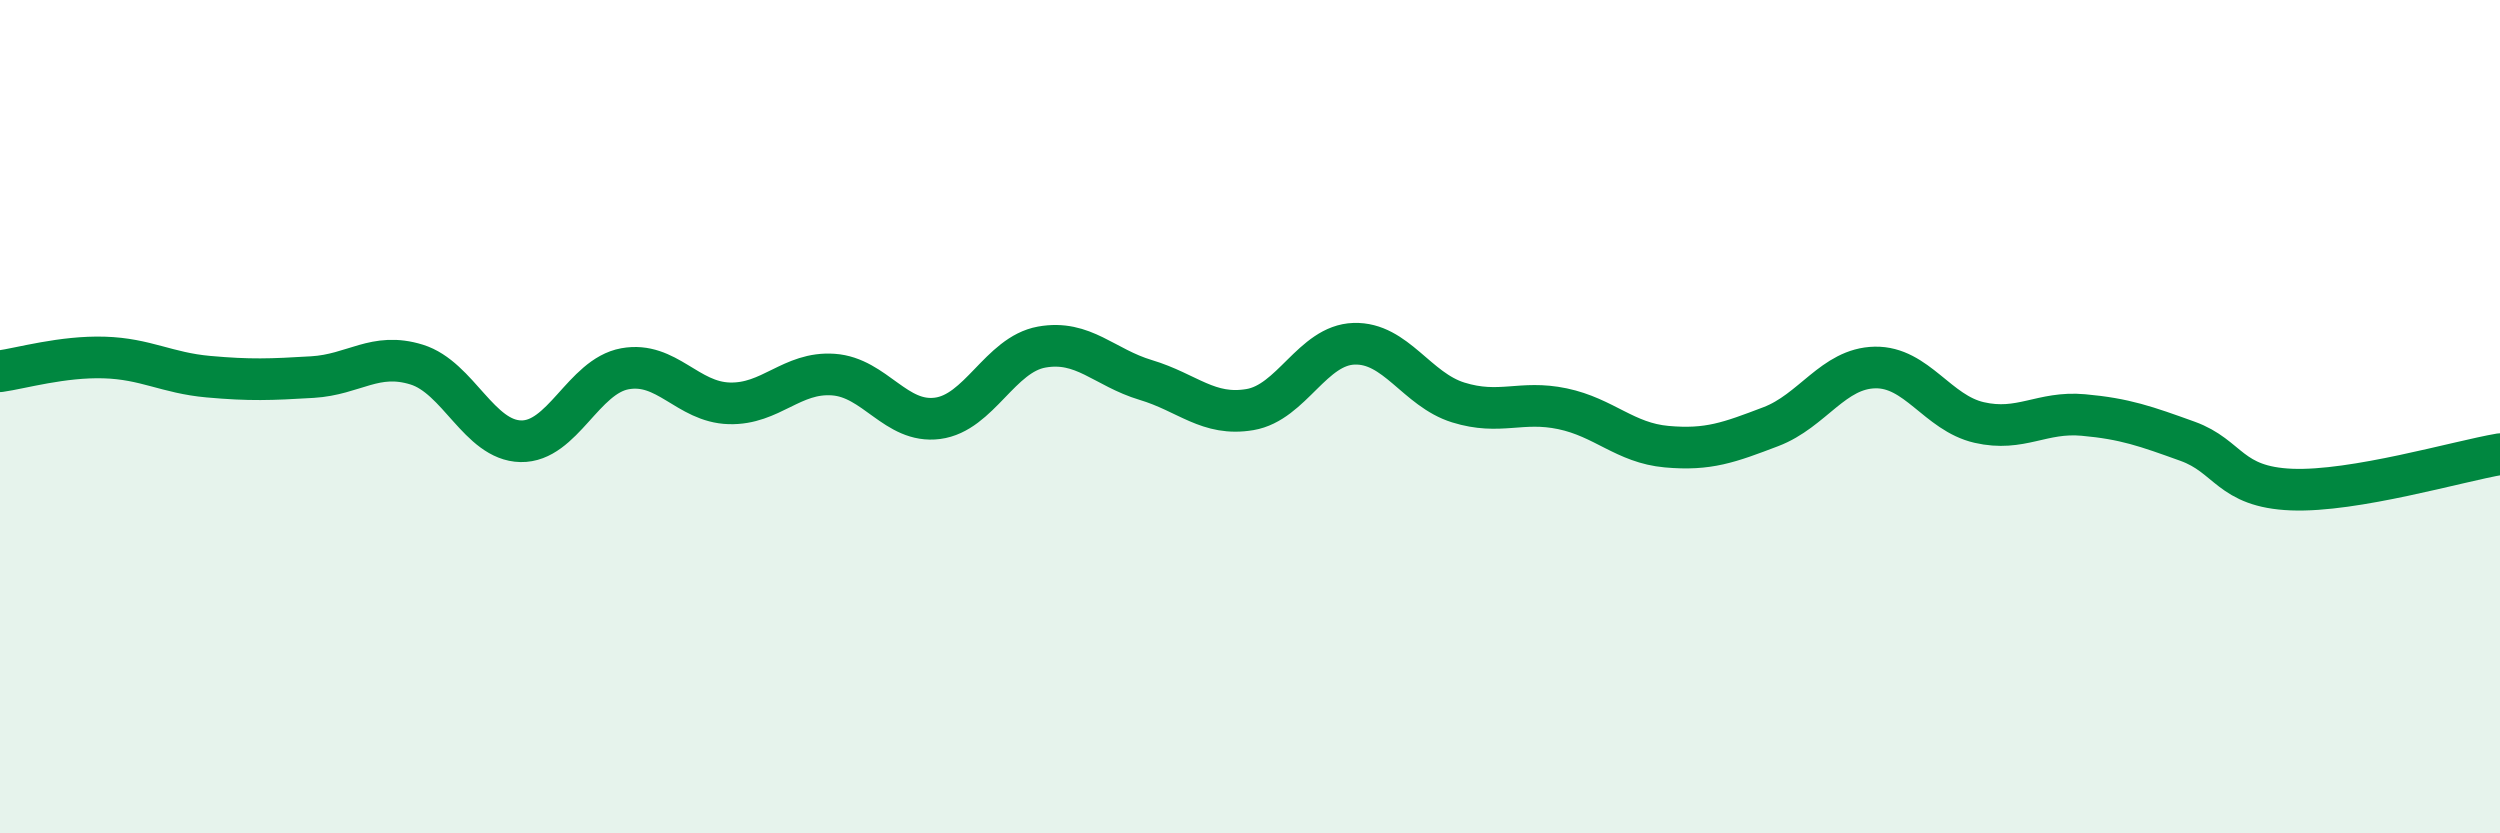 
    <svg width="60" height="20" viewBox="0 0 60 20" xmlns="http://www.w3.org/2000/svg">
      <path
        d="M 0,8.91 C 0.5,8.84 1.5,8.55 2.5,8.58 C 3.5,8.61 4,8.95 5,9.04 C 6,9.13 6.5,9.11 7.5,9.05 C 8.5,8.99 9,8.44 10,8.75 C 11,9.06 11.5,10.57 12.5,10.59 C 13.5,10.61 14,9.03 15,8.85 C 16,8.67 16.5,9.65 17.5,9.68 C 18.5,9.71 19,8.92 20,8.99 C 21,9.06 21.5,10.17 22.5,10.04 C 23.5,9.91 24,8.51 25,8.33 C 26,8.15 26.5,8.82 27.5,9.12 C 28.5,9.42 29,10 30,9.83 C 31,9.66 31.5,8.28 32.5,8.25 C 33.5,8.22 34,9.35 35,9.66 C 36,9.97 36.5,9.6 37.5,9.81 C 38.5,10.02 39,10.63 40,10.72 C 41,10.81 41.5,10.62 42.5,10.24 C 43.5,9.86 44,8.84 45,8.82 C 46,8.8 46.5,9.91 47.5,10.14 C 48.5,10.37 49,9.87 50,9.96 C 51,10.05 51.5,10.23 52.5,10.59 C 53.5,10.95 53.5,11.69 55,11.75 C 56.5,11.81 59,11.07 60,10.9L60 20L0 20Z"
        fill="#008740"
        opacity="0.1"
        stroke-linecap="round"
        stroke-linejoin="round"
      />
      <path
        d="M 0,8.91 C 0.5,8.84 1.5,8.55 2.5,8.58 C 3.5,8.61 4,8.95 5,9.04 C 6,9.13 6.5,9.11 7.5,9.05 C 8.5,8.99 9,8.44 10,8.75 C 11,9.06 11.5,10.57 12.5,10.59 C 13.5,10.61 14,9.03 15,8.85 C 16,8.67 16.5,9.65 17.5,9.68 C 18.5,9.71 19,8.92 20,8.99 C 21,9.06 21.5,10.17 22.5,10.04 C 23.5,9.91 24,8.51 25,8.33 C 26,8.15 26.5,8.82 27.5,9.12 C 28.5,9.42 29,10 30,9.83 C 31,9.66 31.5,8.28 32.5,8.25 C 33.5,8.22 34,9.35 35,9.66 C 36,9.97 36.5,9.6 37.5,9.81 C 38.5,10.02 39,10.63 40,10.72 C 41,10.81 41.5,10.62 42.5,10.24 C 43.5,9.86 44,8.84 45,8.82 C 46,8.8 46.5,9.91 47.5,10.14 C 48.5,10.37 49,9.87 50,9.96 C 51,10.05 51.5,10.23 52.5,10.59 C 53.5,10.95 53.5,11.69 55,11.75 C 56.5,11.81 59,11.07 60,10.9"
        stroke="#008740"
        stroke-width="1"
        fill="none"
        stroke-linecap="round"
        stroke-linejoin="round"
      />
    </svg>
  